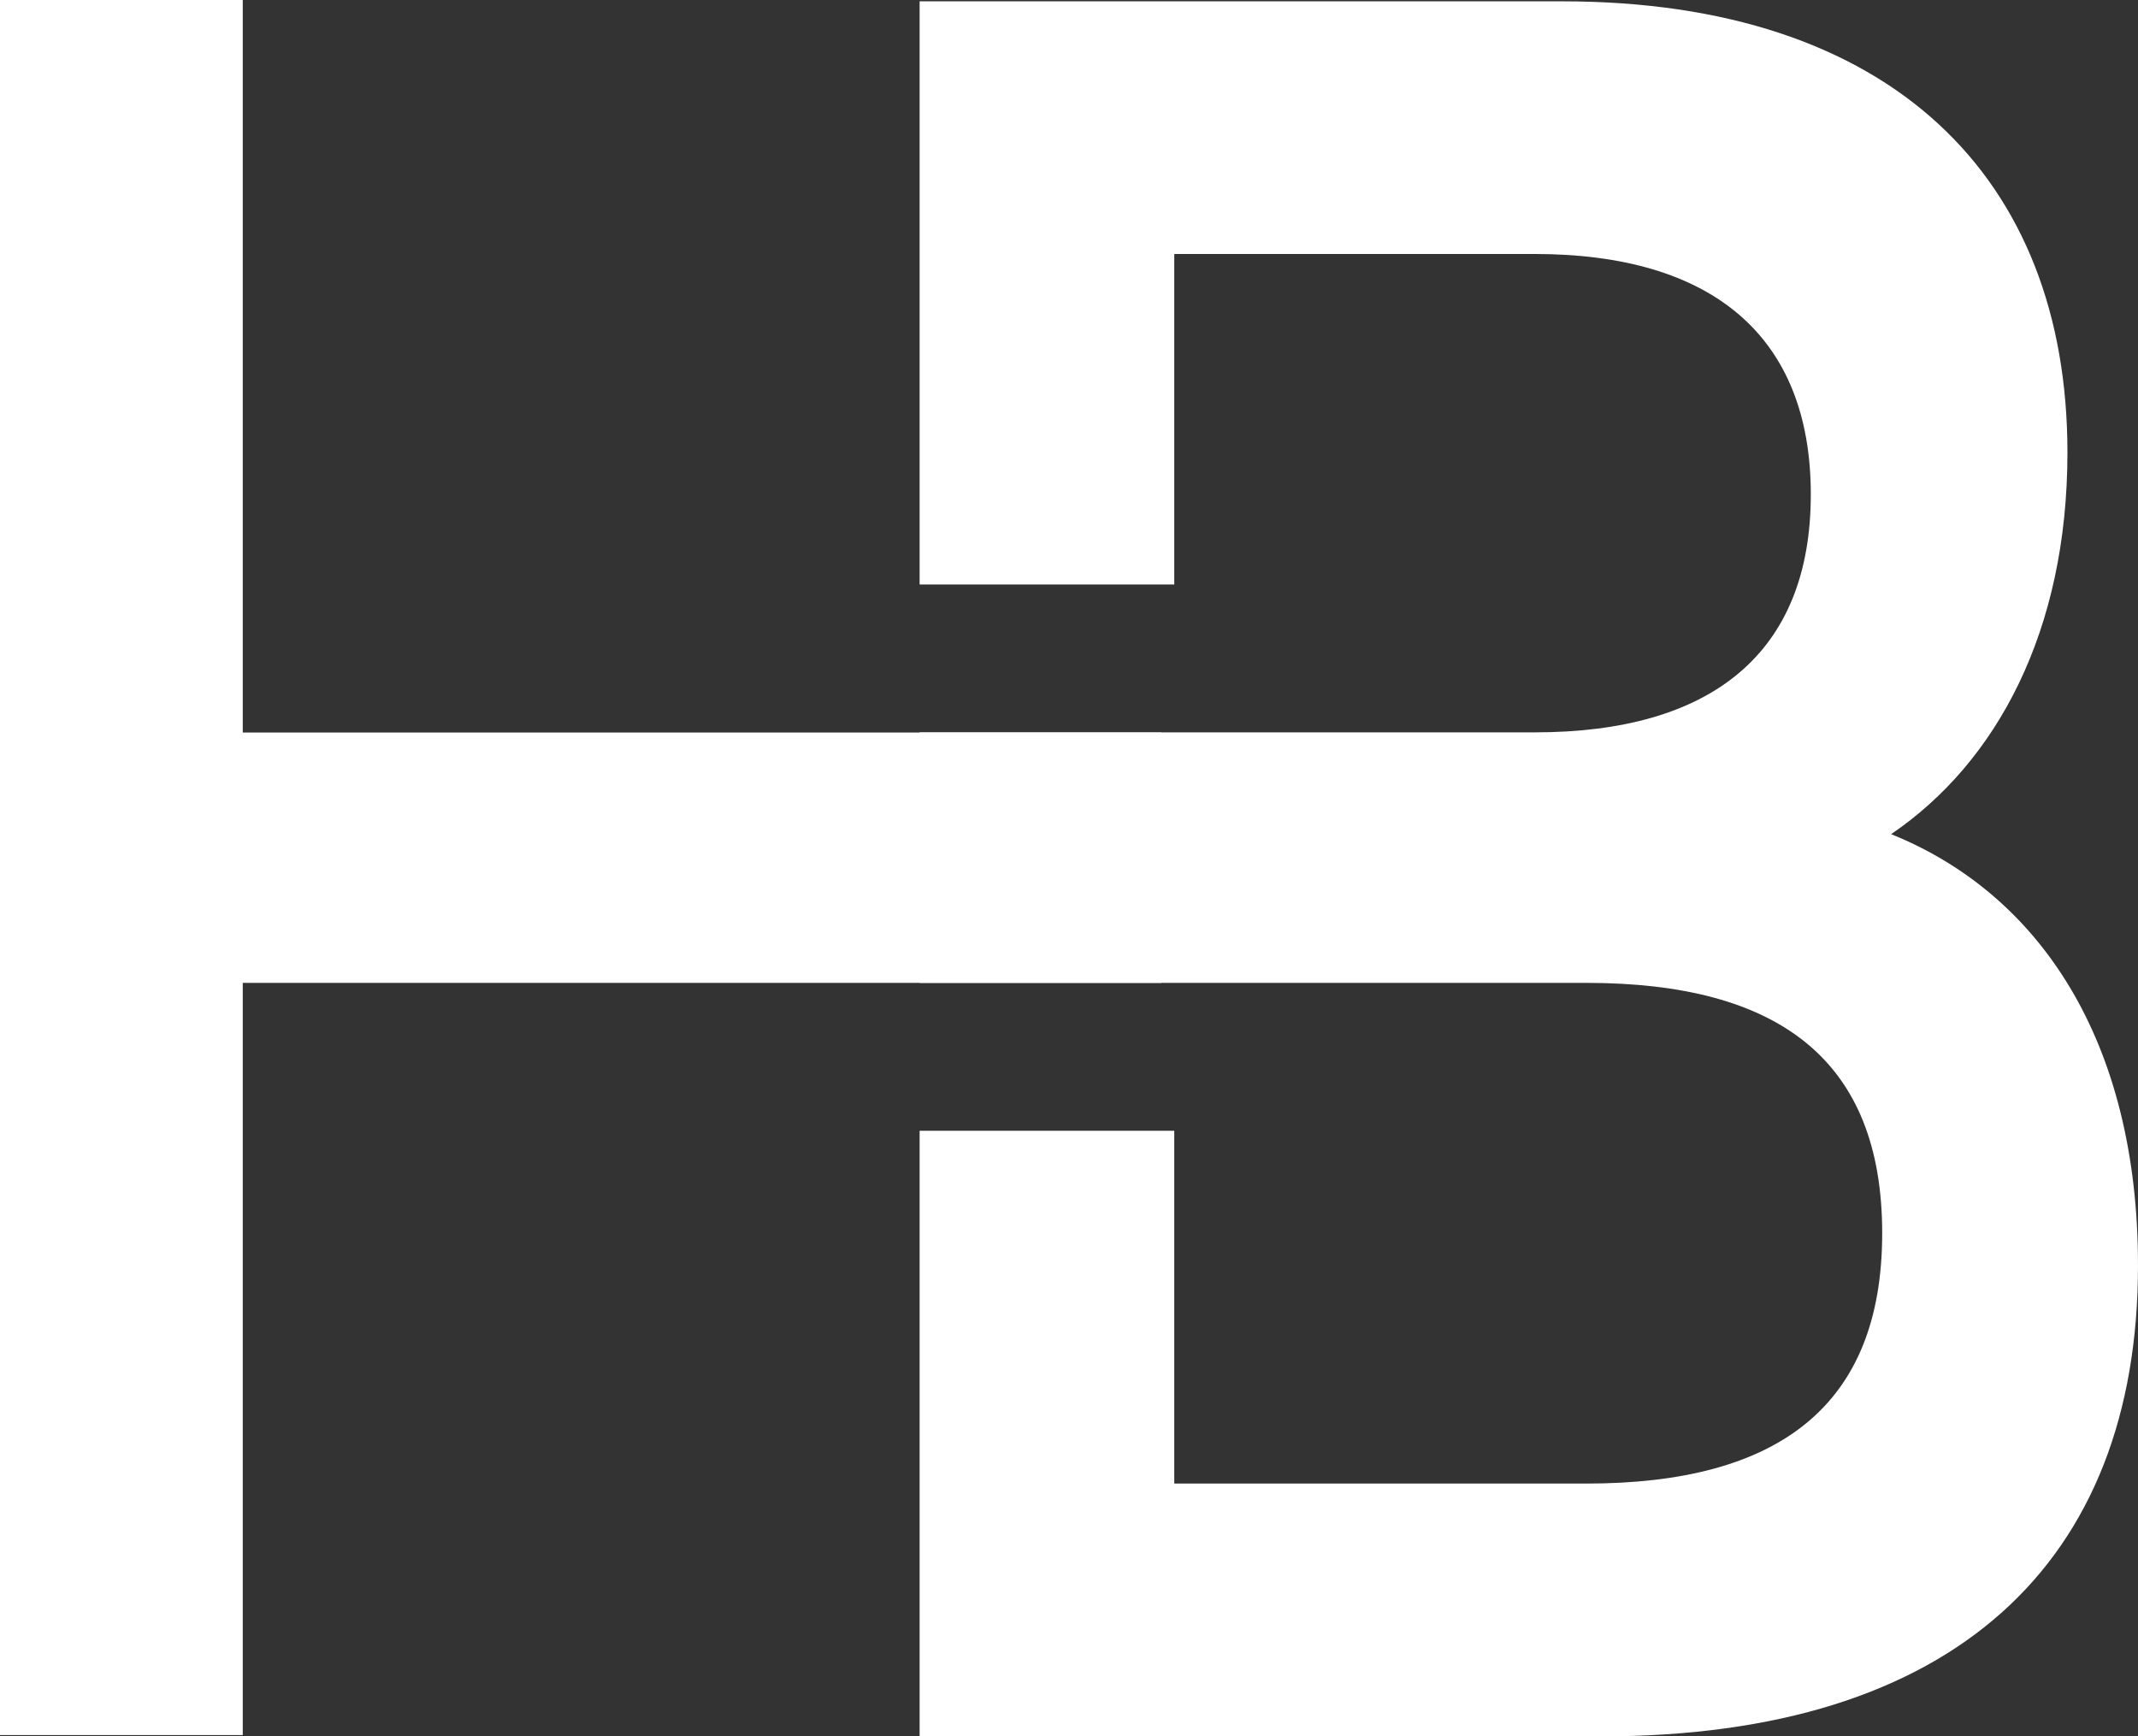 <svg xmlns="http://www.w3.org/2000/svg" viewBox="0 0 129.38 105.08" fill="#fff"><rect x="0" y="0" width="129.38" height="105.08" fill="#333333" stroke="none"/><title>Hlavac Business</title><polygon points="14.69 59.48 55.65 59.48 70.28 59.48 70.28 44.33 14.69 44.33 14.69 43.35 14.69 35.38 14.69 0 0 0 0 105 14.69 105 14.69 68.44 14.69 60 14.69 59.48"/><path d="M114.44,50.48c6.4-4.35,10.67-12.3,10.67-23.1,0-16.65-10.67-27.3-30.58-27.3H55.65V35.37H71.06v-20H92.87c10.71,0,16.71,4.95,16.71,14.55s-6,14.4-16.71,14.4H55.65V59.48H96c11.62,0,17.9,4.65,17.9,15.15S107.57,89.78,96,89.78H71.06V68.43H55.65v36.65H96.9c21.33,0,32.48-10.5,32.48-28.5C129.38,62.93,123.38,54.08,114.44,50.48Z" transform="translate(0 0)"/></svg>